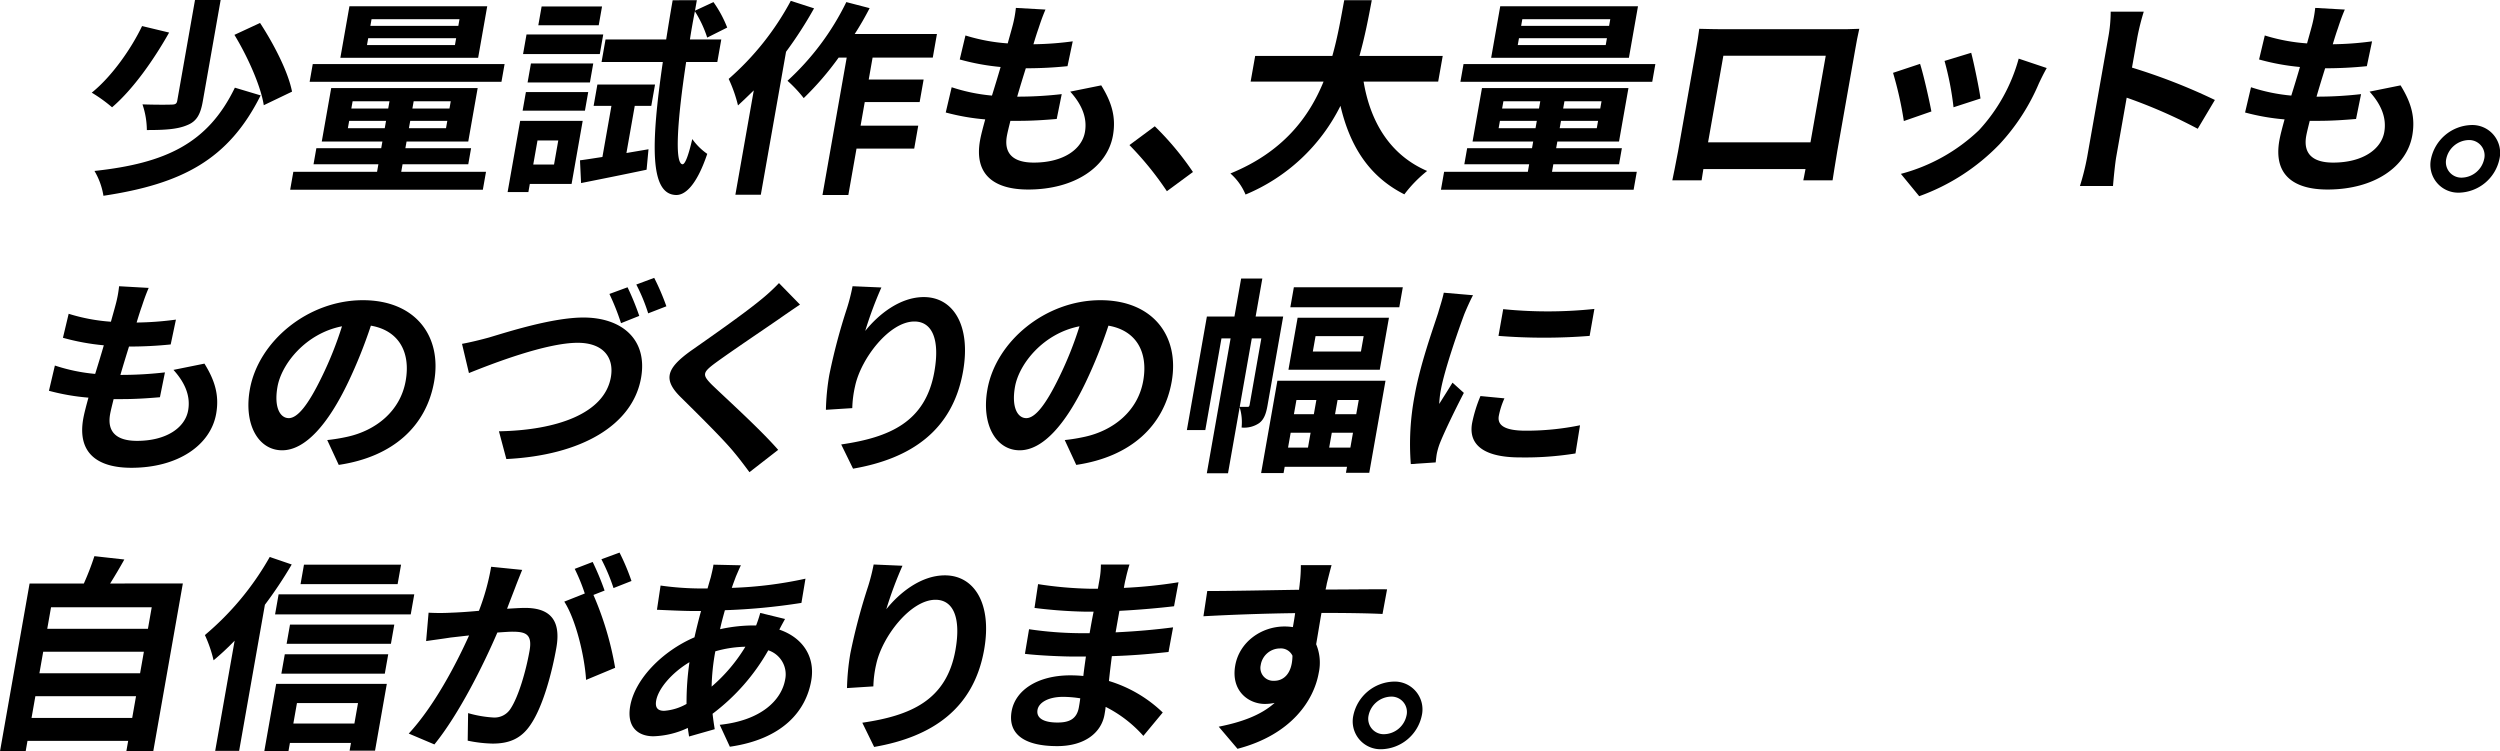 <svg xmlns="http://www.w3.org/2000/svg" xmlns:xlink="http://www.w3.org/1999/xlink" width="495.451" height="148.896" viewBox="0 0 495.451 148.896">
  <defs>
    <clipPath id="clip-path">
      <rect id="長方形_156" data-name="長方形 156" width="495.451" height="148.896"/>
    </clipPath>
  </defs>
  <g id="グループ_124" data-name="グループ 124" transform="translate(-393 -1537)">
    <g id="グループ_123" data-name="グループ 123">
      <g id="グループ_122" data-name="グループ 122" transform="translate(393 1537)">
        <g id="グループ_121" data-name="グループ 121" clip-path="url(#clip-path)">
          <path id="パス_632" data-name="パス 632" d="M33.517,6.453c-2.935,5.213-7.052,11.17-11.307,14.811a29.513,29.513,0,0,0-4.026-2.9c4.063-3.269,7.905-8.854,9.972-13.2ZM51.653,18.905C45.29,31.648,36.084,36.446,20.5,38.8a13.951,13.951,0,0,0-1.779-4.921C32.858,32.35,41.2,28.421,46.547,17.375ZM43.729,0,40.191,20.064c-.46,2.606-1.212,4.013-3.149,4.757-1.952.827-4.537.951-7.94.951a16.125,16.125,0,0,0-.867-5.087c2.38.082,4.985.082,5.748.041.756,0,1.037-.165,1.14-.745L38.646,0Zm7.809,4.55c2.681,4.1,5.568,9.639,6.338,13.611l-5.6,2.689c-.589-3.806-3.18-9.6-5.817-13.942Z"/>
          <path id="パス_633" data-name="パス 633" d="M96.318,34.047,95.691,37.6H57.507l.627-3.558H74.727l.262-1.489H62.135l.561-3.186H75.551l.233-1.324H63.77l1.868-10.59H94.665L92.8,28.048H80.573l-.233,1.324H93.362L92.8,32.558H79.778l-.262,1.489Zm3.061-17.83H61.362l.619-3.516H100Zm-4.622-4.758H67.452l1.8-10.218H96.559ZM76.251,25.4l.256-1.447H69.2L68.942,25.4Zm-6.623-3.888h7.309l.255-1.448H69.883ZM90.4,7.571H72.969l-.241,1.365H90.16Zm.664-3.765H73.633L73.4,5.13H90.831ZM88.646,23.953H81.3L81.04,25.4h7.352Zm.686-3.889H81.981l-.254,1.448h7.35Z"/>
          <path id="パス_634" data-name="パス 634" d="M113.279,36.447H105l-.285,1.612H100.6l2.487-14.106h12.392Zm-9.056-18.2h12.351l-.65,3.682h-12.35Zm14.644-7.529H103.66l.685-3.889h15.206Zm-13.646,1.862h12.351l-.663,3.764H104.557Zm1.3,15.264-.839,4.758H109.8l.838-4.758ZM118.656,5.006H106.682l.657-3.724h11.973Zm9.864,24.573-.379,4.054c-4.494.952-9.241,1.9-12.984,2.647l-.214-4.508c1.29-.166,2.8-.414,4.444-.662l1.787-10.136h-3.528l.743-4.22h11.427l-.744,4.22h-3.277l-1.649,9.349Zm7.46-17.293c-1.792,11.832-2.292,20.147-.718,20.271.547,0,1.218-1.9,1.933-5a12.043,12.043,0,0,0,2.97,2.937c-2.283,6.743-4.638,8.191-6.185,8.15-5.186-.124-5.02-9.887-2.621-26.353H119.218l.789-4.467h12.014c.4-2.482.806-5.047,1.288-7.778H138.1l-.364,2.069,3.659-1.7a23.069,23.069,0,0,1,2.722,5.048l-3.963,1.986a22.58,22.58,0,0,0-2.442-5.213q-.562,2.855-.983,5.585h6.216l-.787,4.467Z"/>
          <path id="パス_635" data-name="パス 635" d="M161.33,1.654a79.925,79.925,0,0,1-5.551,8.606l-5,28.337h-5.041l3.647-20.684c-1.064,1.034-2.128,2.068-3.129,2.979a27.5,27.5,0,0,0-1.847-5.254A54.9,54.9,0,0,0,156.72.166Zm11.6,9.764-.766,4.344h10.88l-.788,4.467h-10.88l-.824,4.675h11.426l-.8,4.551H169.744l-1.619,9.184H163l4.8-27.221h-1.6a59.056,59.056,0,0,1-6.918,8.025,26.015,26.015,0,0,0-3.216-3.433A52.026,52.026,0,0,0,167.724.414l4.619,1.2c-.894,1.738-1.866,3.434-2.963,5.13h16.3l-.824,4.675Z"/>
          <path id="パス_636" data-name="パス 636" d="M205.829,5.585c-.25.7-.614,1.82-1.023,3.185a62.508,62.508,0,0,0,7.79-.579l-1.037,4.923a79.031,79.031,0,0,1-8.264.414c-.573,1.821-1.169,3.764-1.707,5.626h.294a76.19,76.19,0,0,0,8.532-.5l-.994,4.923c-2.389.207-4.855.372-7.5.372h-1.681c-.3,1.24-.569,2.276-.7,3.02-.6,3.433,1.216,5.254,5.332,5.254,5.882,0,9.541-2.648,10.139-6.04.5-2.813-.592-5.46-2.912-8.025l6.142-1.242c2.159,3.475,2.944,6.413,2.324,9.929-1.1,6.246-7.6,10.715-16.8,10.715-6.6,0-10.762-2.813-9.543-9.723.174-.992.563-2.482,1.03-4.177a43.656,43.656,0,0,1-7.824-1.366l1.176-5.006a35.215,35.215,0,0,0,7.985,1.655c.58-1.862,1.175-3.806,1.713-5.667a45.636,45.636,0,0,1-8.1-1.49l1.133-4.758A36.559,36.559,0,0,0,199.71,8.6c.352-1.282.675-2.4.927-3.351a23.06,23.06,0,0,0,.691-3.682l5.864.33c-.64,1.49-1.005,2.607-1.363,3.683"/>
          <path id="パス_637" data-name="パス 637" d="M223.834,28.752l5.025-3.724a57.7,57.7,0,0,1,7.561,9.06l-5.166,3.806a62.894,62.894,0,0,0-7.42-9.142"/>
          <path id="パス_638" data-name="パス 638" d="M270.239,16.175c1.351,8.067,5.288,14.562,12.589,17.707a25.664,25.664,0,0,0-4.513,4.632c-6.984-3.516-10.792-9.555-12.66-17.54a36.749,36.749,0,0,1-18.812,17.581,11.354,11.354,0,0,0-3-4.177c10.363-4.22,15.564-11.087,18.457-18.2H247.849l.9-5.088h15.291C265.143,7.2,265.765,3.433,266.4.041h5.461c-.64,3.392-1.354,7.2-2.451,11.046h16.509l-.9,5.088Z"/>
          <path id="パス_639" data-name="パス 639" d="M324.379,34.047l-.627,3.558H285.568l.627-3.558h16.593l.262-1.489H290.2l.561-3.186h12.855l.233-1.324H291.831l1.868-10.59h29.027l-1.867,10.59H308.634l-.233,1.324h13.022l-.561,3.186H307.839l-.262,1.489Zm3.061-17.83H289.423l.619-3.516H328.06Zm-4.622-4.758h-27.3l1.8-10.218h27.3ZM304.312,25.4l.256-1.447h-7.31L297,25.4Zm-6.623-3.888H305l.255-1.448h-7.309ZM318.462,7.571H301.03l-.241,1.365h17.432Zm.664-3.765H301.694L301.46,5.13h17.432Zm-2.419,20.147h-7.35L309.1,25.4h7.352Zm.686-3.889h-7.351l-.254,1.448h7.35Z"/>
          <path id="パス_640" data-name="パス 640" d="M341.2,5.791h23.1c1.051,0,2.646,0,4.174-.082-.3,1.24-.573,2.772-.791,4.012l-3.576,20.271c-.284,1.614-.9,5.585-.929,5.75h-5.8c.015-.082.225-1.033.436-2.234H337.573c-.163,1.159-.33,2.11-.352,2.234h-5.8c.036-.206.8-3.805,1.147-5.791l3.567-20.23c.2-1.158.5-2.855.624-4.012,1.716.041,3.3.082,4.438.082m-2.693,22.422H358.8l3.026-17.168h-20.29Z"/>
          <path id="パス_641" data-name="パス 641" d="M382.764,22.09l-5.461,1.9a71.2,71.2,0,0,0-2.138-9.557l5.355-1.778c.678,2.109,1.811,7.115,2.244,9.431m21.315-5.584a41.324,41.324,0,0,1-7.85,12.122,41.692,41.692,0,0,1-15.88,10.258l-3.631-4.425a35.486,35.486,0,0,0,15.47-8.646,34.179,34.179,0,0,0,7.879-14.191l5.554,1.862c-.738,1.324-1.143,2.193-1.542,3.02m-11.58,3.02-5.348,1.738a59.526,59.526,0,0,0-1.782-9.185l5.283-1.613c.485,1.779,1.6,7.157,1.847,9.06"/>
          <path id="パス_642" data-name="パス 642" d="M417.842,7.281a28.356,28.356,0,0,0,.455-4.964h6.553A48.216,48.216,0,0,0,423.6,7.281L422.518,13.4a116.252,116.252,0,0,1,16.428,6.411l-3.4,5.709a101.292,101.292,0,0,0-14.078-6.163L419.4,31.068c-.212,1.2-.512,4.095-.644,5.792h-6.553a48.61,48.61,0,0,0,1.442-5.792Z"/>
          <path id="パス_643" data-name="パス 643" d="M463.332,5.585c-.25.7-.614,1.82-1.023,3.185a62.493,62.493,0,0,0,7.79-.579l-1.037,4.923a79.031,79.031,0,0,1-8.264.414c-.572,1.821-1.168,3.764-1.707,5.626h.294a76.19,76.19,0,0,0,8.532-.5l-.994,4.923c-2.389.207-4.855.372-7.5.372h-1.681c-.3,1.24-.569,2.276-.7,3.02-.6,3.433,1.216,5.254,5.332,5.254,5.882,0,9.541-2.648,10.14-6.04.495-2.813-.592-5.46-2.912-8.025l6.141-1.242c2.159,3.475,2.944,6.413,2.324,9.929-1.1,6.246-7.6,10.715-16.8,10.715-6.6,0-10.762-2.813-9.543-9.723.174-.992.563-2.482,1.03-4.177a43.656,43.656,0,0,1-7.824-1.366l1.176-5.006a35.218,35.218,0,0,0,7.984,1.655c.581-1.862,1.176-3.806,1.714-5.667a45.636,45.636,0,0,1-8.1-1.49l1.133-4.758A36.559,36.559,0,0,0,457.213,8.6c.352-1.282.675-2.4.927-3.351a22.943,22.943,0,0,0,.691-3.682l5.864.33c-.64,1.49-1.005,2.607-1.363,3.683"/>
          <path id="パス_644" data-name="パス 644" d="M495.348,31.482a8.4,8.4,0,0,1-7.987,6.7,5.52,5.52,0,0,1-5.581-6.7,8.43,8.43,0,0,1,7.945-6.7,5.509,5.509,0,0,1,5.623,6.7m-3.025,0a3.05,3.05,0,0,0-3.123-3.724,4.678,4.678,0,0,0-4.4,3.724,3.061,3.061,0,0,0,3.082,3.723,4.648,4.648,0,0,0,4.437-3.723"/>
          <path id="パス_645" data-name="パス 645" d="M28.1,60.734c-.25.7-.615,1.821-1.024,3.186a62.469,62.469,0,0,0,7.79-.58l-1.037,4.923a79,79,0,0,1-8.263.414C25,70.5,24.4,72.441,23.864,74.3h.294a76.159,76.159,0,0,0,8.531-.5l-.994,4.923c-2.389.207-4.855.372-7.5.372h-1.68c-.3,1.241-.57,2.276-.7,3.02-.6,3.433,1.216,5.254,5.333,5.254,5.882,0,9.541-2.648,10.139-6.039.5-2.814-.591-5.461-2.911-8.026l6.14-1.242c2.16,3.475,2.945,6.413,2.325,9.929-1.1,6.247-7.6,10.715-16.8,10.715-6.6,0-10.762-2.813-9.544-9.722.175-.993.563-2.483,1.031-4.178A43.668,43.668,0,0,1,9.7,77.447l1.177-5.006A35.215,35.215,0,0,0,18.861,74.1c.579-1.861,1.174-3.806,1.712-5.667a45.671,45.671,0,0,1-8.1-1.49l1.134-4.758a36.536,36.536,0,0,0,8.376,1.574c.351-1.283.675-2.4.926-3.351a22.756,22.756,0,0,0,.692-3.683l5.865.331c-.641,1.49-1.007,2.606-1.364,3.682"/>
          <path id="パス_646" data-name="パス 646" d="M67.132,92.134l-2.283-4.923a35.72,35.72,0,0,0,4.024-.661C74.469,85.307,79.34,81.5,80.4,75.462c1.006-5.709-1.392-9.97-6.9-10.922a95.637,95.637,0,0,1-4.5,11.212c-3.994,8.356-8.511,13.486-13.09,13.486-4.663,0-7.638-5.047-6.4-12.039,1.684-9.557,11.523-17.706,22.4-17.706,10.418,0,15.716,7.116,14.126,16.134C84.507,84.356,78,90.52,67.132,92.134m-9.918-9.267c1.764,0,3.862-2.606,6.568-8.191a71.2,71.2,0,0,0,3.993-10.012c-7.18,1.407-11.983,7.447-12.786,12-.736,4.178.586,6.2,2.225,6.2"/>
          <path id="パス_647" data-name="パス 647" d="M97,66.857c3.367-.993,12.413-3.93,18.63-3.93,7.561,0,12.767,4.3,11.418,11.955-1.649,9.35-11.78,15.348-26.7,16.093l-1.467-5.5c11.379-.207,20.9-3.475,22.18-10.715.686-3.888-1.485-6.825-6.568-6.825-6.217,0-16.854,4.1-21.558,6l-1.372-5.792c1.605-.289,3.8-.828,5.435-1.282M126.69,62.6l-3.616,1.448a46.626,46.626,0,0,0-2.3-5.792l3.594-1.324A53.636,53.636,0,0,1,126.69,62.6m5.376-1.9L128.458,62.1A35.265,35.265,0,0,0,126.1,56.39l3.552-1.323a47.374,47.374,0,0,1,2.41,5.626"/>
          <path id="パス_648" data-name="パス 648" d="M154.384,63.216c-3.11,2.151-9.4,6.37-12.629,8.729-2.562,1.9-2.6,2.358-.676,4.3,2.692,2.607,9.579,8.812,13.142,12.907l-5.695,4.426c-.952-1.281-1.935-2.605-2.976-3.846-2.1-2.607-7.367-7.778-10.621-11-3.581-3.517-2.858-5.709,1.956-9.185,3.785-2.647,10.35-7.24,13.638-9.929a37.49,37.49,0,0,0,3.855-3.516l4.163,4.262c-1.476.993-3.053,2.069-4.157,2.854"/>
          <path id="パス_649" data-name="パス 649" d="M171.48,65.575c2.586-3.228,6.853-6.7,11.6-6.7,5.838,0,9.383,5.626,7.778,14.727-2.065,11.707-10.317,17.292-21.8,19.279l-2.347-4.8c9.574-1.4,16.7-4.426,18.466-14.438,1.125-6.371-.433-9.928-3.961-9.928-4.957,0-10.576,7.323-11.748,12.783a21.757,21.757,0,0,0-.563,4.385l-5.226.332a46.121,46.121,0,0,1,.672-6.909,117.409,117.409,0,0,1,3.511-13.239,39,39,0,0,0,1.1-4.344l5.712.249a76.355,76.355,0,0,0-3.2,8.6"/>
          <path id="パス_650" data-name="パス 650" d="M213.293,92.134l-2.283-4.923a35.72,35.72,0,0,0,4.024-.661c5.6-1.243,10.467-5.048,11.532-11.088,1.006-5.709-1.392-9.97-6.895-10.922a96,96,0,0,1-4.5,11.212c-3.994,8.356-8.511,13.486-13.09,13.486-4.663,0-7.638-5.047-6.4-12.039,1.684-9.557,11.523-17.706,22.4-17.706,10.418,0,15.716,7.116,14.126,16.134-1.539,8.729-8.045,14.893-18.915,16.507m-9.919-9.267c1.766,0,3.862-2.606,6.57-8.191a71.2,71.2,0,0,0,3.992-10.012c-7.18,1.407-11.983,7.447-12.786,12-.737,4.178.587,6.2,2.224,6.2"/>
          <path id="パス_651" data-name="パス 651" d="M251.2,80.343c-.269,1.53-.656,2.772-1.67,3.517a5.269,5.269,0,0,1-3.472.868,10.051,10.051,0,0,0-.384-4.013l-2.306,13.073h-4.2l4.712-26.725H242.07l-3.2,18.161h-3.654l3.967-22.5h5.461l1.328-7.529h4.2l-1.328,7.529h5.46Zm-3.915.289c.21,0,.309-.083.367-.413l2.32-13.156h-1.891l-2.393,13.569Zm5.869-5.171h21.424l-3.218,18.244h-4.621l.212-1.2H254.6l-.218,1.242h-4.452ZM259.217,88.7l.518-2.938h-3.949l-.519,2.938Zm16.046-25.732-1.816,10.3h-18.1l1.816-10.3Zm2.747-6.04-.7,3.972H255.718l.7-3.972Zm-21.08,22.34-.5,2.813h3.95l.5-2.813Zm13.324-12.659h-9.536l-.541,3.06h9.537ZM267.618,88.7l.518-2.938h-4.2l-.518,2.938Zm1.663-9.432h-4.2l-.5,2.813h4.2Z"/>
          <path id="パス_652" data-name="パス 652" d="M290.224,62.181c-1.034,2.773-3.964,11.047-4.693,15.184a19.856,19.856,0,0,0-.306,2.688c.878-1.406,1.806-2.854,2.634-4.219l2.247,2.027c-1.781,3.434-3.963,7.942-4.812,10.136a13.577,13.577,0,0,0-.552,1.944c-.08.455-.155,1.116-.215,1.7l-4.932.331a51.1,51.1,0,0,1,.748-13.527c1.094-6.206,3.629-13.2,4.653-16.384.33-1.157.859-2.729,1.134-4.053l5.794.5c-.49.868-1.4,2.936-1.7,3.68m6.81,20.231c-.322,1.82,1.078,2.936,5.362,2.936a53.094,53.094,0,0,0,10.734-1.075l-.9,5.585a62.885,62.885,0,0,1-10.977.786c-7.225,0-10.266-2.523-9.515-6.784a27.717,27.717,0,0,1,1.662-5.378l4.751.455a15.486,15.486,0,0,0-1.116,3.475M315.975,61.23l-.94,5.337a114.564,114.564,0,0,1-18.065,0l.935-5.3a87.846,87.846,0,0,0,18.07-.042"/>
          <path id="パス_653" data-name="パス 653" d="M36.236,115.635l-5.857,33.219H25.044l.357-2.026H5.447L5.083,148.9H0l5.864-33.261H16.618a53.284,53.284,0,0,0,2.09-5.419l5.932.661c-.921,1.656-1.879,3.269-2.813,4.758ZM26.2,142.277l.759-4.3H7.008l-.758,4.3ZM8.561,129.163l-.751,4.261H27.764l.751-4.261Zm1.554-8.811-.751,4.26H29.318l.751-4.26Z"/>
          <path id="パス_654" data-name="パス 654" d="M57.813,111.87a83.6,83.6,0,0,1-5.316,7.984l-5.106,28.959H42.645L46.5,126.97a52.869,52.869,0,0,1-4.173,3.89,25.983,25.983,0,0,0-1.721-5.006,56.43,56.43,0,0,0,12.851-15.473Zm-3.081,23.663H76.659l-2.334,13.239H69.284l.27-1.531h-12.1l-.292,1.655H52.375ZM82.1,117.786l-.7,3.971H54.514l.7-3.971ZM56.44,129.659h20.5l-.679,3.848h-20.5Zm21.032-2.069H56.8l.671-3.806H78.143ZM58.85,139.34l-.715,4.054h12.1l.715-4.054ZM78.8,115.759H59.563l.678-3.848h19.24Z"/>
          <path id="パス_655" data-name="パス 655" d="M102.125,116.379c-.471,1.242-1.076,2.773-1.634,4.262,1.443-.083,2.676-.165,3.558-.165,4.453,0,7.261,1.943,6.21,7.9-.86,4.881-2.63,11.583-5.071,15.182-1.9,2.895-4.368,3.807-7.56,3.807a26.348,26.348,0,0,1-4.94-.58l.081-5.461a22.522,22.522,0,0,0,4.972.869,3.756,3.756,0,0,0,3.465-1.779c1.549-2.358,3.02-7.364,3.743-11.459.583-3.309-.808-3.765-3.412-3.765-.672,0-1.736.083-2.97.165-2.7,6.289-7.542,16.094-12.478,22.175l-5.082-2.152c5.03-5.419,9.4-13.775,11.956-19.443-1.542.166-2.915.331-3.686.414-1.255.207-3.49.5-4.829.7l.488-5.626a40.83,40.83,0,0,0,4.494,0c1.311-.042,3.307-.166,5.485-.373a45.5,45.5,0,0,0,2.422-8.728l6.149.621c-.441,1.075-.969,2.4-1.361,3.432m17.694.662-2.211.869a62.542,62.542,0,0,1,4.3,14.438l-5.758,2.4c-.282-4.591-1.98-11.872-4.321-15.513l4.064-1.613a36.732,36.732,0,0,0-1.995-4.881l3.559-1.367a54.022,54.022,0,0,1,2.361,5.668m5.334-1.9-3.566,1.406a37.614,37.614,0,0,0-2.4-5.709l3.594-1.324a44.23,44.23,0,0,1,2.368,5.627"/>
          <path id="パス_656" data-name="パス 656" d="M145.85,114.228c-.251.7-.55,1.448-.822,2.276a79.813,79.813,0,0,0,14.6-1.821l-.8,4.8a123.047,123.047,0,0,1-15.168,1.448c-.345,1.242-.7,2.525-.958,3.765a30.912,30.912,0,0,1,6.39-.744h.756a25.073,25.073,0,0,0,.817-2.483l4.913,1.2c-.248.456-.737,1.324-1.129,2.11,4.6,1.572,7.167,5.336,6.32,10.136-1.036,5.874-5.521,11.541-16.125,13.072l-2.007-4.344c8.261-.869,12.252-4.923,12.967-8.977a5.015,5.015,0,0,0-3.347-5.791,40.942,40.942,0,0,1-11.038,12.576c.111,1.034.264,2.068.425,3.061l-5.086,1.448c-.073-.537-.181-1.117-.247-1.7a17.133,17.133,0,0,1-6.8,1.655c-3.068,0-5.351-1.821-4.615-6,.942-5.336,6.372-10.88,12.735-13.611q.6-2.667,1.3-5.212h-1.344c-2.185,0-5.432-.166-7.392-.248l.72-4.8a57.924,57.924,0,0,0,7.628.578h1.681q.332-1.179.645-2.234c.181-.786.439-1.778.522-2.482l5.439.124c-.4.828-.7,1.572-.975,2.192M131.616,140.87a10.482,10.482,0,0,0,4.442-1.364,56.117,56.117,0,0,1,.577-8.274c-3.523,2.109-6.178,5.254-6.594,7.611-.234,1.325.231,2.027,1.575,2.027m9.416-4.8a32.7,32.7,0,0,0,6.686-7.9,22.981,22.981,0,0,0-5.957.91l-.022.124a43.087,43.087,0,0,0-.707,6.866"/>
          <path id="パス_657" data-name="パス 657" d="M175.658,120.724c2.586-3.228,6.853-6.7,11.6-6.7,5.838,0,9.383,5.626,7.779,14.727-2.065,11.707-10.316,17.292-21.8,19.278l-2.346-4.8c9.574-1.406,16.7-4.426,18.466-14.438,1.124-6.371-.433-9.928-3.962-9.928-4.957,0-10.575,7.322-11.748,12.783a21.892,21.892,0,0,0-.563,4.385l-5.225.332a46.256,46.256,0,0,1,.672-6.909,117.61,117.61,0,0,1,3.51-13.239,39.282,39.282,0,0,0,1.1-4.344l5.711.249a76.157,76.157,0,0,0-3.2,8.6"/>
          <path id="パス_658" data-name="パス 658" d="M223.07,114.807c-.114.415-.223,1.035-.341,1.7a94.344,94.344,0,0,0,10.826-1.116l-.881,4.757c-2.831.332-6.719.7-10.831.91-.255,1.448-.526,2.979-.751,4.261,4.279-.207,7.908-.537,11.39-.992l-.9,4.882c-3.853.413-7.181.7-11.235.827-.194,1.572-.41,3.267-.575,4.923a26.423,26.423,0,0,1,10.662,6.246l-3.842,4.633a25.139,25.139,0,0,0-7.473-5.75c-.059.58-.147,1.076-.227,1.532-.621,3.515-3.832,6.246-9.377,6.246-6.721,0-9.8-2.524-9.032-6.909.738-4.178,5.162-7.116,11.63-7.116.883,0,1.758.042,2.583.125.142-1.283.333-2.606.51-3.848H213.02c-2.435,0-7.188-.206-9.9-.537l.818-4.882a72.424,72.424,0,0,0,9.986.786h2.015c.242-1.365.5-2.855.793-4.261h-1.553a94.42,94.42,0,0,1-10.16-.744l.705-4.717a76.1,76.1,0,0,0,10.215.91h1.638c.139-.786.256-1.447.343-1.945a16.361,16.361,0,0,0,.252-2.853h5.671a29.842,29.842,0,0,0-.771,2.936m-13.489,28.38c2.227,0,3.806-.62,4.229-3.02.08-.455.182-1.034.272-1.779a22.577,22.577,0,0,0-3.394-.29c-2.982,0-4.825,1.159-5.073,2.566-.277,1.572,1.068,2.523,3.966,2.523"/>
          <path id="パス_659" data-name="パス 659" d="M262.967,115.553c-.059.331-.139.786-.269,1.282,4.243,0,10.013-.083,12.191-.041l-.9,4.882c-2.5-.124-6.39-.207-12.1-.207-.372,2.11-.732,4.385-1.053,6.205a9.512,9.512,0,0,1,.514,5.667c-.949,5.379-5.353,12.246-16.1,15.058l-3.722-4.383c4.4-.871,8.333-2.235,11.081-4.717a9.64,9.64,0,0,1-1.926.207c-3.235,0-6.774-2.566-5.884-7.613.824-4.674,5.187-7.736,9.766-7.736a10.745,10.745,0,0,1,1.659.124c.16-.909.328-1.861.446-2.771-6.357.083-12.955.331-18.173.62l.757-5c4.789,0,12.464-.166,18.191-.249.053-.537.125-.951.142-1.281a29.025,29.025,0,0,0,.215-3.6h6.091c-.2.662-.763,2.9-.921,3.558m-10.43,19.361c1.765,0,3.553-1.324,3.6-4.965a2.535,2.535,0,0,0-2.474-1.447,3.887,3.887,0,0,0-3.819,3.309,2.548,2.548,0,0,0,2.688,3.1"/>
          <path id="パス_660" data-name="パス 660" d="M281.776,141.781a8.4,8.4,0,0,1-7.987,6.7,5.52,5.52,0,0,1-5.582-6.7,8.431,8.431,0,0,1,7.945-6.7,5.509,5.509,0,0,1,5.624,6.7m-3.025,0a3.051,3.051,0,0,0-3.124-3.724,4.677,4.677,0,0,0-4.4,3.724,3.061,3.061,0,0,0,3.082,3.723,4.648,4.648,0,0,0,4.437-3.723"/>
        </g>
      </g>
    </g>
  </g>
</svg>
